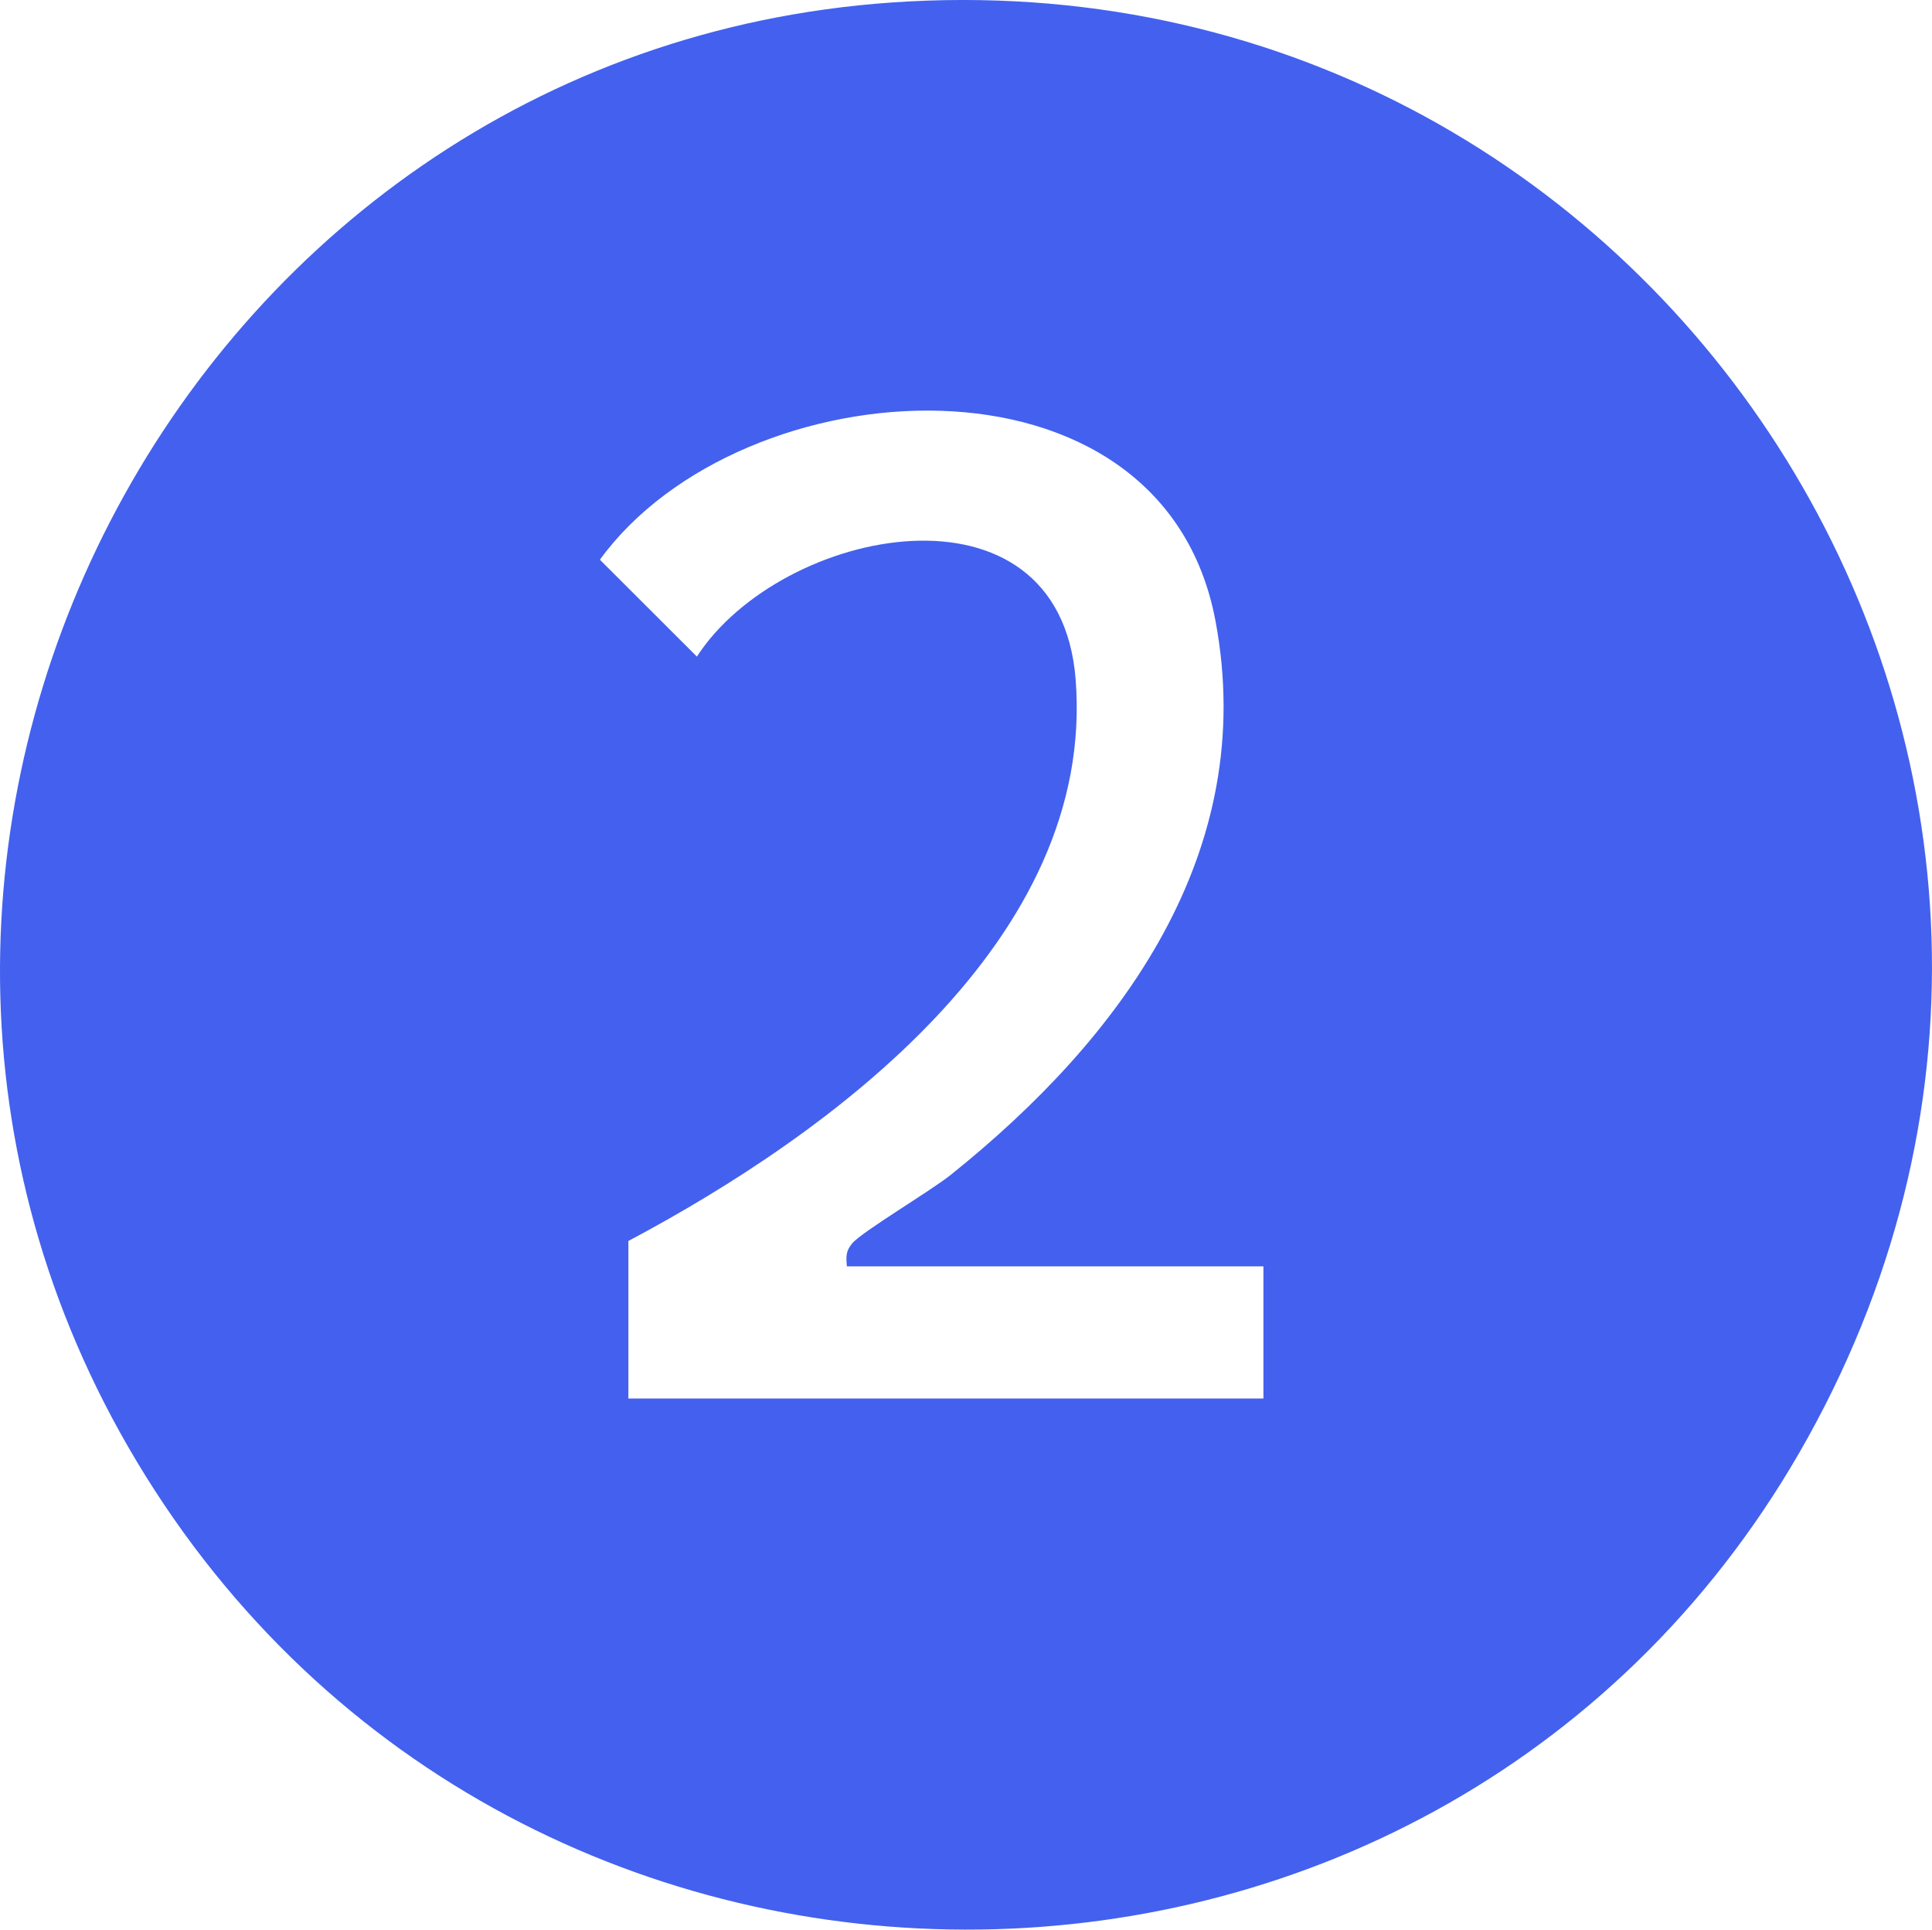 <?xml version="1.0" encoding="UTF-8"?>
<svg id="Layer_1" data-name="Layer 1" xmlns="http://www.w3.org/2000/svg" viewBox="0 0 293.62 293.21">
  <defs>
    <style>
      .cls-1 {
        fill: #4361ee;
      }
    </style>
  </defs>
  <path class="cls-1" d="M135.49.38c116.54-8.14,196.29,115.3,139.27,218.06-54.53,98.28-196.31,99.88-254.01,3.58C-34.95,129.06,27.61,7.92,135.49.38ZM128.7,192.44c-.11-1.42-.19-2.28.78-3.47,1.47-1.79,11.97-8,15.03-10.46,25.86-20.72,46.84-49,40.21-84.19-8.12-43.14-72.05-38.83-93.55-9.27l14.74,14.72c12.84-19.78,55.05-28.22,57.56,3.44,3.13,39.52-37.13,68.99-67.97,85.36v23.94h96.51v-20.08h-63.31Z"/>
</svg>